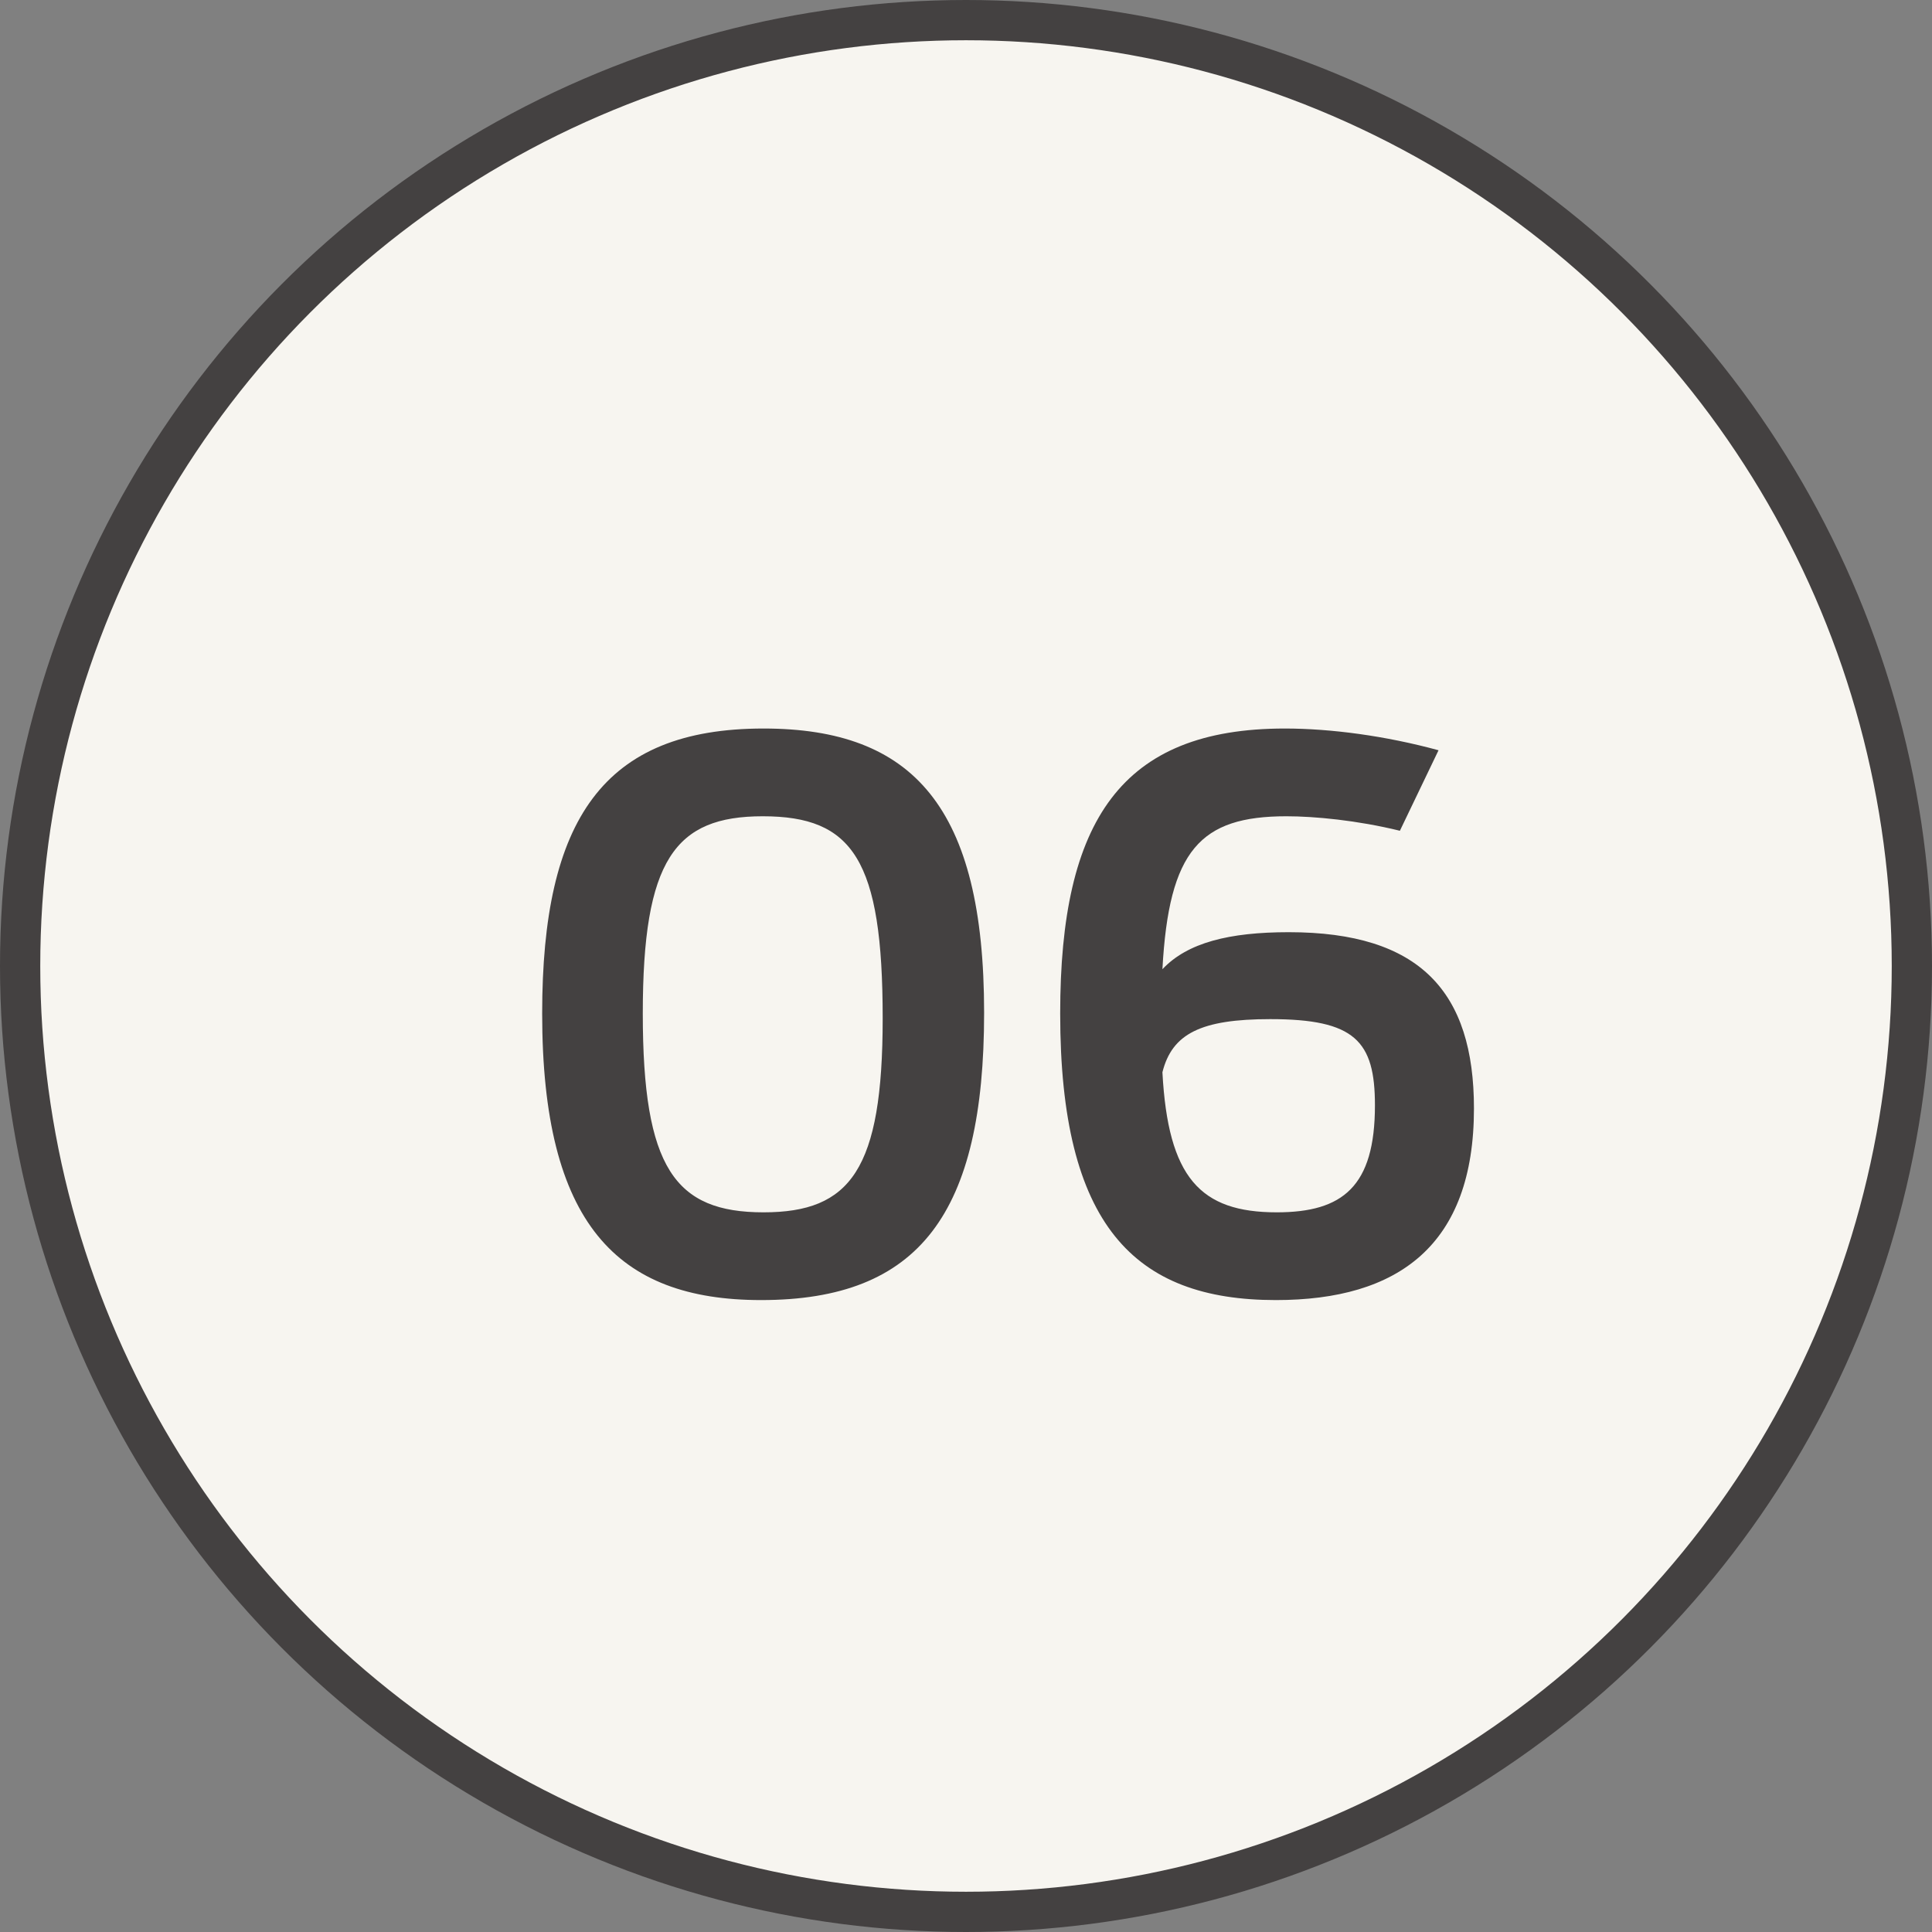 <?xml version="1.0" encoding="UTF-8"?> <svg xmlns="http://www.w3.org/2000/svg" width="24" height="24" viewBox="0 0 24 24" fill="none"><rect x="0" y="0" width="24" height="24" fill="#808080" stroke="none"/><circle cx="12" cy="12" r="11.75" fill="#F7F5F0" stroke="#444141" stroke-width="0.5"></circle><path d="M9.455 16.15C7.665 16.15 6.735 15.2 6.735 12.59C6.735 10.18 7.495 9.05 9.485 9.05C11.345 9.05 12.225 10.03 12.225 12.58C12.225 15.07 11.425 16.15 9.455 16.15ZM9.485 15.06C10.565 15.06 10.965 14.53 10.965 12.65C10.965 10.68 10.595 10.14 9.475 10.14C8.385 10.14 7.985 10.68 7.985 12.59C7.985 14.51 8.385 15.06 9.485 15.06ZM16.01 11.58C17.64 11.58 18.31 12.32 18.31 13.77C18.31 15.47 17.37 16.15 15.85 16.15C14.09 16.15 13.17 15.22 13.17 12.59C13.17 10.19 13.93 9.05 15.96 9.05C16.53 9.05 17.21 9.14 17.87 9.32L17.39 10.32C16.86 10.19 16.33 10.14 15.98 10.14C14.91 10.14 14.52 10.56 14.44 12.04C14.75 11.71 15.27 11.58 16.01 11.58ZM15.86 15.06C16.68 15.06 17.08 14.74 17.08 13.73C17.08 12.93 16.83 12.66 15.78 12.66C14.92 12.66 14.56 12.84 14.44 13.32C14.51 14.63 14.91 15.06 15.86 15.06Z" fill="#444141"></path></svg> 